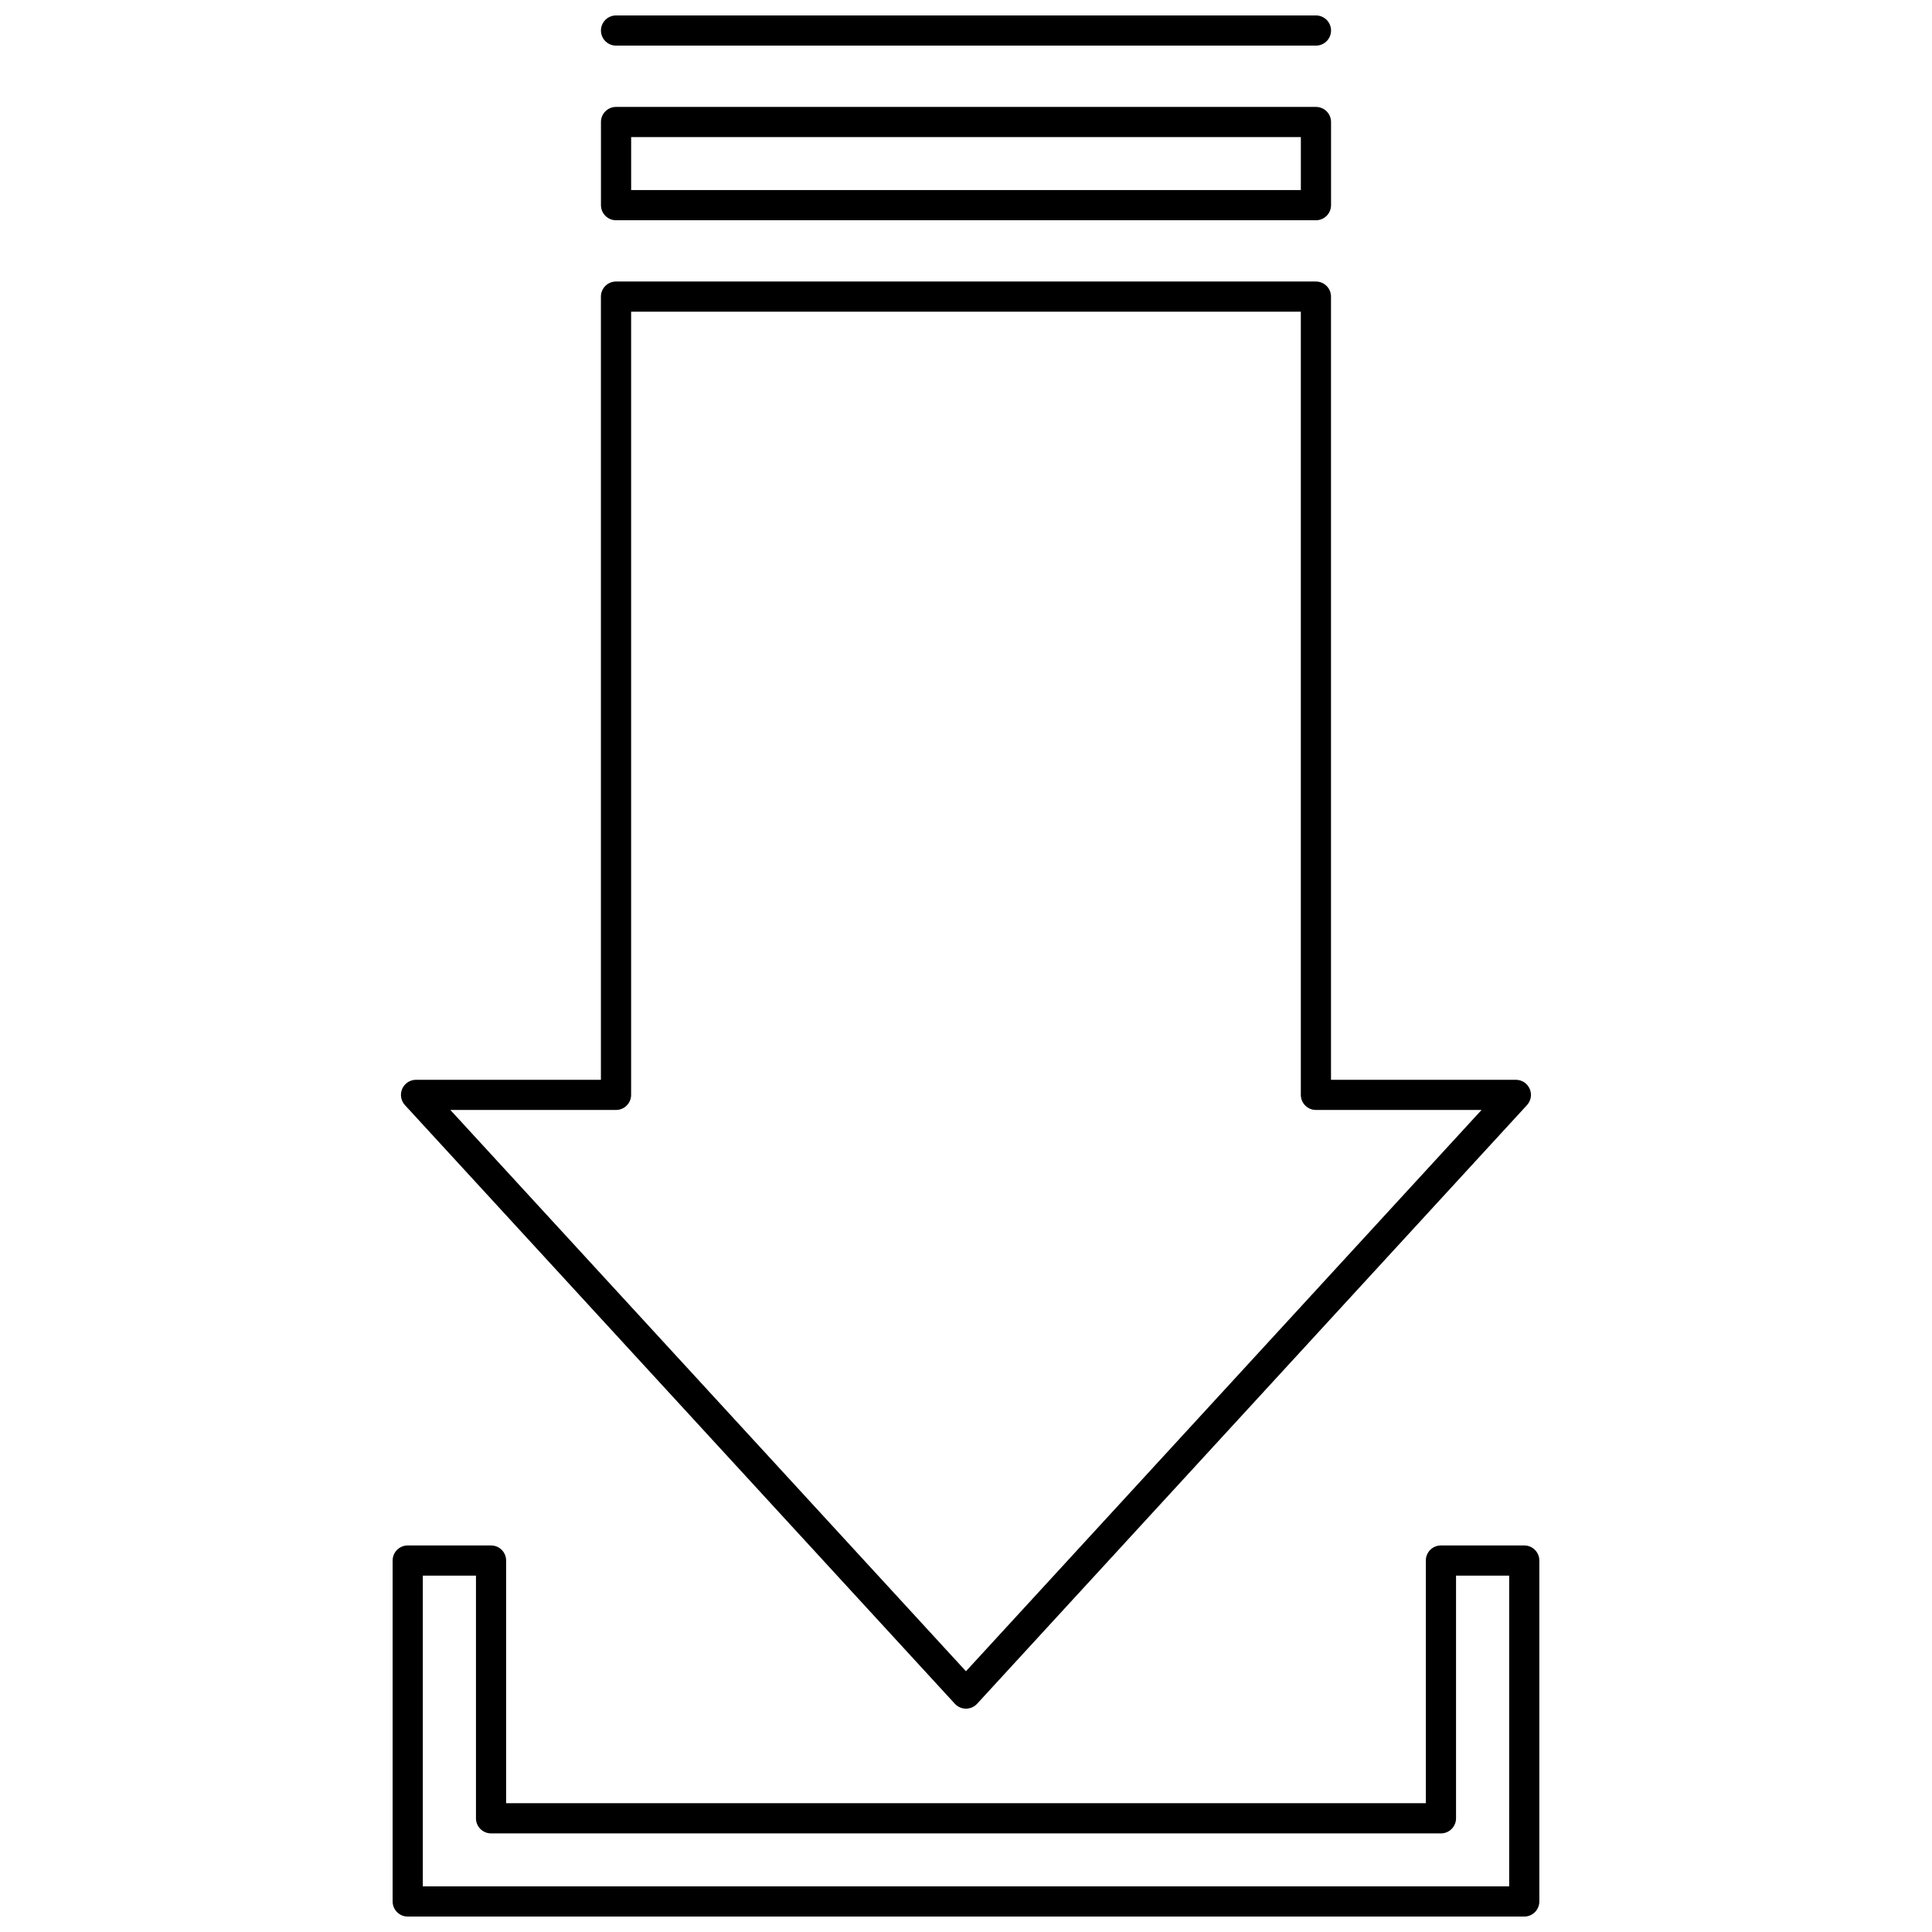 <?xml version="1.0" encoding="UTF-8"?>
<!-- Uploaded to: ICON Repo, www.svgrepo.com, Generator: ICON Repo Mixer Tools -->
<svg width="800px" height="800px" version="1.1" viewBox="144 144 512 512" xmlns="http://www.w3.org/2000/svg">
 <defs>
  <clipPath id="b">
   <path d="m248 553h304v98.902h-304z"/>
  </clipPath>
  <clipPath id="a">
   <path d="m303 148.09h194v8.906h-194z"/>
  </clipPath>
 </defs>
 <g clip-path="url(#b)">
  <path d="m547.94 553.56h-22.082c-2.207 0-4 1.789-4 4v64.312h-243.73v-64.312c0-2.207-1.789-4-4-4h-22.078c-2.207 0-4 1.789-4 4v90.348c0 2.207 1.789 4 4 4h295.89c2.207 0 4-1.789 4-4v-90.348c0-2.211-1.789-4-4-4zm-3.996 90.348h-287.89v-82.352h14.082v64.312c0 2.207 1.789 4 4 4h251.73c2.207 0 4-1.789 4-4v-64.312h14.082z"/>
 </g>
 <g clip-path="url(#a)">
  <path d="m307.26 156.09h185.48c2.207 0 4-1.789 4-4 0-2.207-1.789-4-4-4l-185.48 0.004c-2.207 0-4 1.789-4 4 0 2.207 1.793 3.996 4 3.996z"/>
 </g>
 <path d="m307.26 202.37h185.48c2.207 0 4-1.789 4-4v-22.035c0-2.207-1.789-4-4-4h-185.48c-2.207 0-4 1.789-4 4v22.035c0 2.207 1.793 4 4 4zm4-22.035h177.48v14.039h-177.48z"/>
 <path d="m397.05 595.52c0.758 0.824 1.824 1.293 2.945 1.293s2.188-0.469 2.945-1.293l145.73-158.66c1.074-1.168 1.352-2.859 0.715-4.312s-2.074-2.391-3.66-2.391h-48.996v-207.55c0-2.207-1.789-4-4-4h-185.48c-2.207 0-4 1.789-4 4v207.55h-48.996c-1.586 0-3.023 0.938-3.66 2.391-0.637 1.453-0.355 3.144 0.715 4.312zm-89.797-157.37c2.207 0 4-1.789 4-4v-207.55h177.48v207.55c0 2.207 1.789 4 4 4h43.895l-136.64 148.75-136.64-148.75z"/>
</svg>